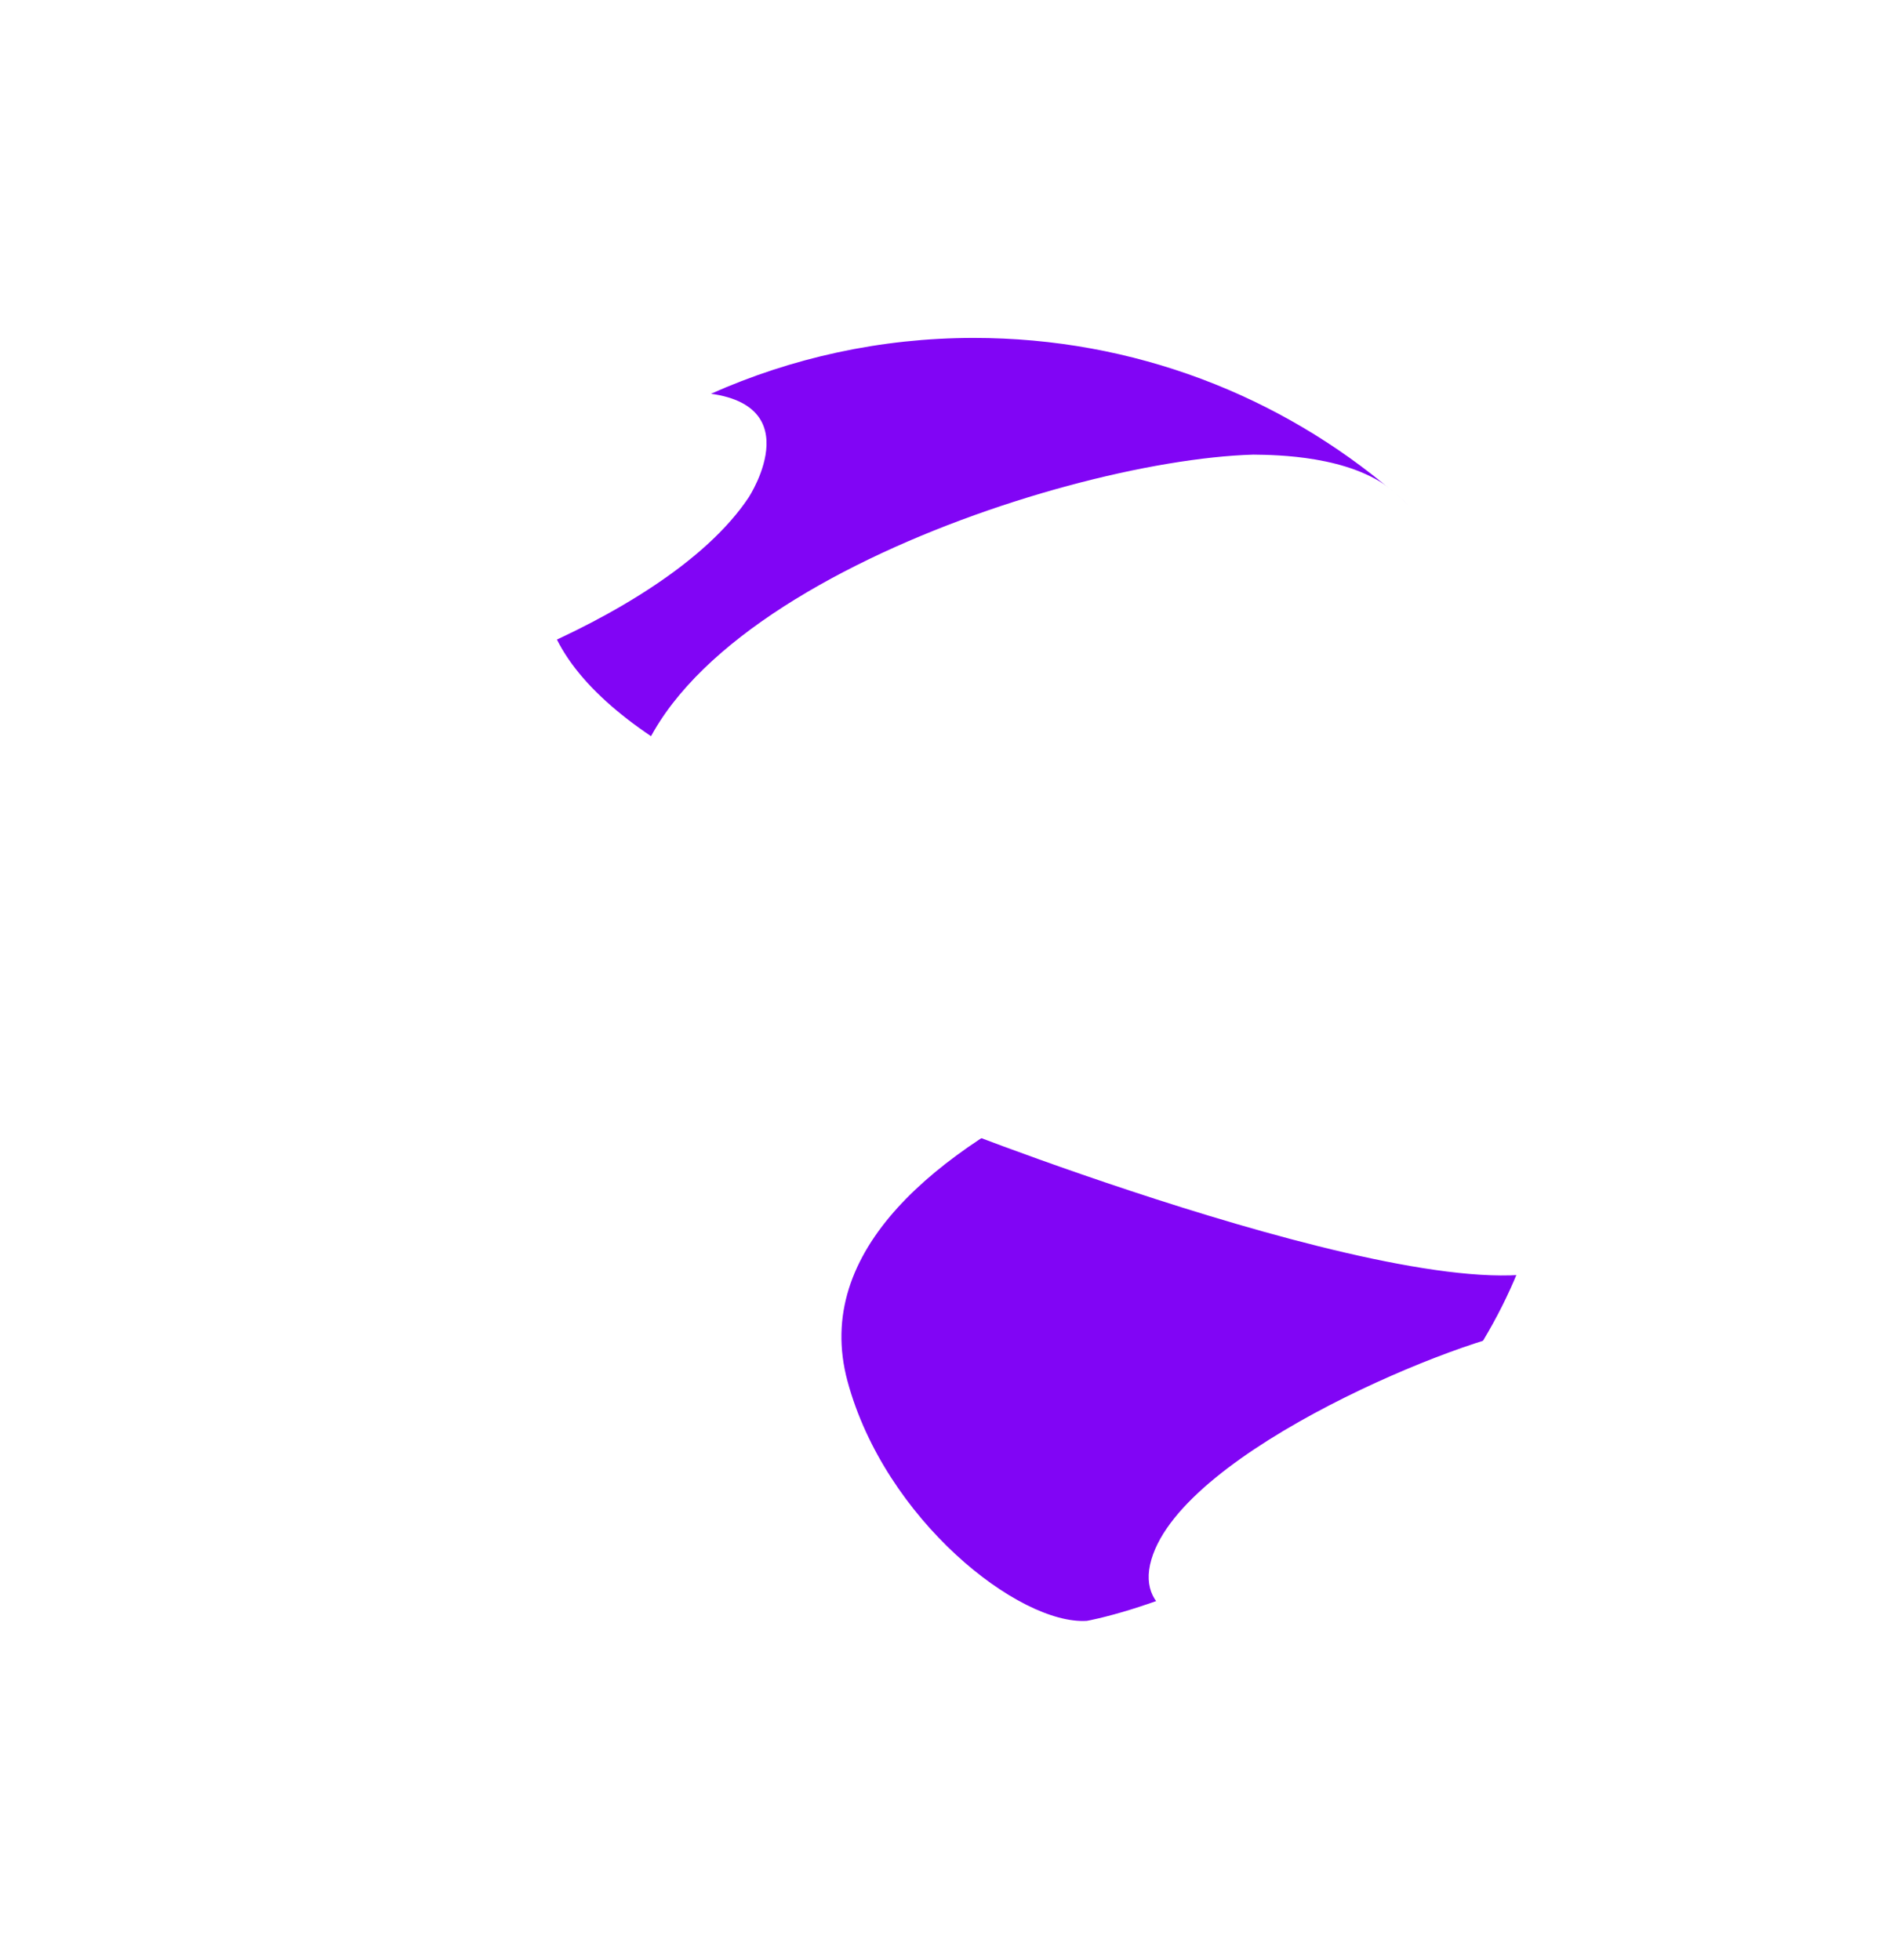 <?xml version="1.0" encoding="utf-8"?>
<!-- Generator: Adobe Illustrator 26.2.1, SVG Export Plug-In . SVG Version: 6.00 Build 0)  -->
<svg version="1.1" id="Layer_1" xmlns="http://www.w3.org/2000/svg" xmlns:xlink="http://www.w3.org/1999/xlink" x="0px" y="0px"
	 viewBox="0 0 727.2 755.58" style="enable-background:new 0 0 727.2 755.58;" xml:space="preserve">
<style type="text/css">
	.st0{filter:url(#Adobe_OpacityMaskFilter);}
	.st1{fill:url(#SVGID_00000177449607924505553150000001849735240789656999_);}
	.st2{fill:#FFFFFF;}
	.st3{fill-rule:evenodd;clip-rule:evenodd;fill:#FFFFFF;}
	.st4{fill:#8105F5;}
	.st5{filter:url(#Adobe_OpacityMaskFilter_00000146500927063977460920000016215332553335831690_);}
	.st6{fill:url(#SVGID_00000018198862022441928910000008832662155446775960_);}
	.st7{mask:url(#SVGID_00000128464373753524537130000010303011656501884331_);}
	.st8{opacity:0.9;}
	.st9{fill:url(#SVGID_00000055672514344908361430000013839969319455338648_);}
	.st10{opacity:0.9;fill:url(#SVGID_00000122710533066068380640000011137652612755864738_);}
	.st11{fill:url(#SVGID_00000024003951495204139110000009041957843477412776_);}
	.st12{fill:url(#SVGID_00000014599161711729306210000013752440573940441525_);}
	.st13{fill:url(#SVGID_00000174578234803384448040000014945710491991071659_);}
	.st14{fill:url(#SVGID_00000145738875236294066980000004045734064804493738_);}
	.st15{fill:url(#SVGID_00000032634857719631259770000004291075165738719410_);}
	.st16{fill:#F9D150;}
	.st17{fill:url(#SVGID_00000114075570211002826940000016215851531722128769_);}
	.st18{fill:url(#SVGID_00000008147660723814259580000010508447815171597986_);}
	.st19{fill:url(#SVGID_00000088852012724897997400000018393321424090956976_);}
	.st20{fill:url(#SVGID_00000163036050309549522410000002123853251893614987_);}
	.st21{fill:url(#SVGID_00000018939942696971045750000010660073863954950821_);}
	.st22{fill:url(#SVGID_00000132082573885198823770000003417362630520413863_);}
	.st23{fill:url(#SVGID_00000078747143017049388070000002935884381453863051_);}
	.st24{fill:url(#SVGID_00000048463647217200780570000016967005086745132725_);}
	.st25{fill:url(#SVGID_00000110460032536488595540000014927321567700406161_);}
	.st26{fill:url(#SVGID_00000025430506912805914360000015866888958209291659_);}
	.st27{fill:url(#SVGID_00000120522682314629902380000016015204501903949475_);}
	.st28{fill:url(#SVGID_00000150812979065235693550000018275773113109614766_);}
	.st29{fill:url(#SVGID_00000055664895734689626110000000981318903909790855_);}
	.st30{fill:url(#SVGID_00000117677130311207128840000000650710681003494298_);}
	.st31{fill:url(#SVGID_00000122710550834988194630000010656743835442455702_);}
	.st32{fill:url(#SVGID_00000167393230647635431370000015507101691038717860_);}
	.st33{fill:url(#SVGID_00000137112536705905984630000000495575571305914261_);}
	.st34{fill:url(#SVGID_00000096754828909609446800000002972575913592069016_);}
	.st35{fill:url(#SVGID_00000181064334306769927340000004764952055062186914_);}
	.st36{fill:url(#SVGID_00000018234387563474311380000016467515841486576281_);}
	.st37{fill:url(#SVGID_00000140001201173820719920000016700627265314442380_);}
	.st38{fill:url(#SVGID_00000111887708723015648360000013545231908376313753_);}
	.st39{fill:url(#SVGID_00000168080883330485022570000000153278677786187708_);}
	.st40{fill:url(#SVGID_00000057863001848642920230000007707860800592623781_);}
	.st41{fill:url(#SVGID_00000068674706371973820530000000530375029268112056_);}
	.st42{fill:url(#SVGID_00000108991517307286133130000003835029134007800201_);}
	.st43{fill:url(#SVGID_00000085929178074047933760000010281223446477073045_);}
	.st44{fill:url(#SVGID_00000087402760123020964930000011919251462405327255_);}
	.st45{fill:url(#SVGID_00000052804517606338442090000010094274647047280284_);}
	.st46{fill:url(#SVGID_00000116945883554511246970000014644132954656904833_);}
	.st47{fill:url(#SVGID_00000173861194398952755010000009860295775066101153_);}
	.st48{opacity:0.85;fill:url(#SVGID_00000169551508795410248810000010840135125207831982_);}
	.st49{opacity:0.85;fill:url(#SVGID_00000086684616634258360930000003423292301769272469_);}
	.st50{fill:url(#SVGID_00000178919269666388389560000005461710512676213918_);}
	.st51{fill:url(#SVGID_00000016764169724713801090000014103909774441573029_);}
	.st52{fill:url(#SVGID_00000039093237141008735330000018058405469516237495_);}
	.st53{fill:url(#SVGID_00000059283970916084842340000016148395994245690757_);}
	.st54{opacity:0.95;}
	.st55{fill:url(#SVGID_00000063617512067989235290000007332757574704457624_);}
	.st56{opacity:0.95;fill:url(#SVGID_00000057848164416880120270000000926673485332329345_);}
	.st57{opacity:0.95;fill:url(#SVGID_00000063600531062801879010000008546713794488835506_);}
	.st58{fill:url(#SVGID_00000163064649812112260710000002381601300530059142_);}
	.st59{fill:url(#SVGID_00000004530084832334705160000000612206193373283743_);}
	.st60{opacity:0.9;fill:url(#SVGID_00000137122301011585346370000009129239877524375187_);}
	.st61{opacity:0.9;fill:url(#SVGID_00000144307267723713143120000010134803368073247626_);}
	.st62{fill:url(#SVGID_00000157278595169592132230000008692470053938681492_);}
	.st63{opacity:0.8;fill:url(#SVGID_00000101095496281582718600000004214583210229337485_);}
	.st64{opacity:0.5;fill:url(#SVGID_00000132048974917654607190000006570956318618050976_);}
	.st65{opacity:0.7;fill:url(#SVGID_00000107566713820073811440000011160612785410536107_);}
	.st66{opacity:0.3;fill:url(#SVGID_00000058589742710016813360000015994675240943392160_);}
	.st67{fill:url(#SVGID_00000066491671892731935060000005149076218075634086_);}
	.st68{fill:url(#SVGID_00000078760830854455439390000012328173359195840149_);}
	.st69{fill:url(#SVGID_00000104683591537375665040000004111368875496998797_);}
	.st70{fill:url(#SVGID_00000026868353657097722990000014254605130361523101_);}
	.st71{fill:url(#SVGID_00000094588710765335296420000010221833818029485706_);}
	.st72{fill:url(#SVGID_00000150060649461122944180000016946722120373834911_);}
	.st73{fill:url(#SVGID_00000106864029966476328740000012549202650867785349_);}
	.st74{fill:url(#SVGID_00000176041292700506824520000007664152151468987790_);}
	.st75{fill:url(#SVGID_00000165954776208478357970000015796548909993678468_);}
	.st76{fill:url(#SVGID_00000129887662699752477430000010853770385033917116_);}
	.st77{fill:url(#SVGID_00000165928299822884418230000015247825563087413686_);}
	.st78{fill:url(#SVGID_00000170990495817652044790000008683571539807119027_);}
	.st79{fill:url(#SVGID_00000175318350592855449100000015959114817594263487_);}
	.st80{fill:url(#SVGID_00000052083494081693490560000000471122951555993516_);}
	.st81{fill:url(#SVGID_00000161592834674795147040000001840458948299508138_);}
	.st82{fill:url(#SVGID_00000138565003350992139260000013265969169782606983_);}
	.st83{fill:url(#SVGID_00000054226501795000059440000007374307406268231304_);}
	.st84{fill:url(#SVGID_00000032649682556521261190000002440390588266233235_);}
	.st85{fill:url(#SVGID_00000016774825856767944530000012318783897693726101_);}
	.st86{fill:url(#SVGID_00000153675248893748818490000006479195064336555683_);}
	.st87{fill:url(#SVGID_00000172417429085807422590000012981245734202706096_);}
	.st88{fill:url(#SVGID_00000000194583959866999080000018433508668222629821_);}
	.st89{fill:url(#SVGID_00000047024899644727712160000010497633322728826513_);}
	.st90{fill:url(#SVGID_00000145741633370359886030000006911314726412848051_);}
	.st91{fill:url(#SVGID_00000049937868996935601320000003288681929473399955_);}
	.st92{fill:url(#SVGID_00000087411013546234574220000005951185913133863303_);}
	.st93{fill:url(#SVGID_00000083798179626740323790000001301013725912365500_);}
	.st94{fill:url(#SVGID_00000055693203888804036060000012879342960211995539_);}
	.st95{fill:url(#SVGID_00000015350686791960275030000013974505609816321202_);}
	.st96{fill:url(#SVGID_00000085931217328980542010000010932250875044805518_);}
	.st97{fill:url(#SVGID_00000034053027304357396720000011791137539800883363_);}
	.st98{fill:url(#SVGID_00000001636802554251091220000001508770277671981232_);}
	.st99{fill:url(#SVGID_00000008147730626338976280000017998417039329708416_);}
	.st100{fill:url(#SVGID_00000159471353501983947150000017014405527686180510_);}
	.st101{opacity:0;}
	.st102{opacity:0.014;}
	.st103{opacity:0.029;}
	.st104{opacity:0.043;}
	.st105{opacity:0.057;}
	.st106{opacity:0.071;}
	.st107{opacity:0.086;}
	.st108{opacity:0.1;}
	.st109{opacity:0.114;}
	.st110{opacity:0.129;}
	.st111{opacity:0.143;}
	.st112{opacity:0.157;}
	.st113{opacity:0.171;}
	.st114{opacity:0.186;}
	.st115{opacity:0.2;}
	.st116{opacity:0.214;}
	.st117{opacity:0.229;}
	.st118{opacity:0.243;}
	.st119{opacity:0.257;}
	.st120{opacity:0.271;}
	.st121{opacity:0.286;}
	.st122{opacity:0.3;}
	.st123{fill:url(#SVGID_00000013190923022958748020000015689056837669527696_);}
	.st124{fill:url(#SVGID_00000125573911781913516210000000295002440578120099_);}
	.st125{opacity:0.5;fill:url(#SVGID_00000085212936919745215690000006044185674627874218_);}
	.st126{fill:url(#SVGID_00000103231586920226887070000015200687352727083907_);}
	.st127{opacity:0.5;fill:url(#SVGID_00000074408270495706896960000013987978731722650756_);}
	.st128{fill:url(#SVGID_00000084496168144373257860000001824166721423512209_);}
	.st129{opacity:0.5;fill:url(#SVGID_00000114067132149000492130000001467834338106540472_);}
	.st130{fill:url(#SVGID_00000101098807144150630420000017044611483529393078_);}
	.st131{fill:url(#SVGID_00000078746129958620428940000014619484597704390572_);}
	.st132{fill:url(#SVGID_00000132046545891790658200000000292656620983244436_);}
	.st133{fill:url(#SVGID_00000062177223388419205100000004524229650307337372_);}
	.st134{fill:url(#SVGID_00000029737744945146388540000017927603606272537021_);}
	.st135{fill:url(#SVGID_00000119805297106640664830000013941582325645100685_);}
	.st136{fill:url(#SVGID_00000003102287497470274050000000515357119336895396_);}
	.st137{fill:url(#SVGID_00000051373777362798136080000007315411532915655065_);}
	.st138{fill:url(#SVGID_00000008861043830427616450000005484757176147928214_);}
	.st139{fill:url(#SVGID_00000088824119815360276920000000850538619470790840_);}
	.st140{fill:url(#SVGID_00000108305706137521621290000016504189672961278121_);}
	.st141{fill:url(#SVGID_00000000194694048571810880000001184099418768772245_);}
	.st142{fill:url(#SVGID_00000158027456387004358830000009270131221675904689_);}
	.st143{fill:url(#SVGID_00000005257145630929768470000012570107568527134113_);}
	.st144{fill:url(#SVGID_00000111187743366155547370000001621485304088478882_);}
	.st145{fill:url(#SVGID_00000108301355594006973860000004206187232868234940_);}
	.st146{fill:url(#SVGID_00000170995114209889344220000008830423733789835649_);}
	.st147{fill:url(#SVGID_00000171712132748631007440000001554283036028949634_);}
	.st148{fill:url(#SVGID_00000065776408998342993750000000912302375907271329_);}
	.st149{fill:url(#SVGID_00000099640767909275553100000006199751992615143824_);}
	.st150{fill:url(#SVGID_00000002349316200340127100000008136285118840061347_);}
	.st151{fill:url(#SVGID_00000079473236033510015670000004698078140864436352_);}
	.st152{fill:url(#SVGID_00000166653294945708815030000009140399221895430020_);}
	.st153{clip-path:url(#SVGID_00000134209241084474470740000012895103762451281548_);}
	.st154{fill:url(#SVGID_00000030467353687900751260000008662486813379877543_);}
	.st155{fill:url(#SVGID_00000056428285170471423370000005771141408495487370_);}
	.st156{fill:url(#SVGID_00000042017749840292499250000018381574948236984193_);}
	.st157{fill:url(#SVGID_00000028310873310897230720000015537220810215669915_);}
	.st158{fill:url(#SVGID_00000134249327910211054230000014634450064776426627_);}
	.st159{fill:url(#SVGID_00000089575421743327365750000013159686043014475709_);}
	.st160{fill:url(#SVGID_00000105407349964722505720000007036216089578250403_);}
	.st161{fill:url(#SVGID_00000094615310675108552950000007680665265156236704_);}
	.st162{fill:url(#SVGID_00000054969125851034817290000011522056359155835546_);}
	.st163{fill:url(#SVGID_00000042009914862442441120000011680281838236059058_);}
	.st164{fill:url(#SVGID_00000021088336267107141920000005948317471841942418_);}
	.st165{fill:url(#SVGID_00000021803663848909477480000017334833329669046923_);}
	.st166{fill:url(#SVGID_00000178901607653693114200000005414092194916344483_);}
	.st167{fill:url(#SVGID_00000096047669408615426970000016160237976872149126_);}
	.st168{fill:url(#SVGID_00000018940582461324994130000005525405975967054778_);}
	.st169{fill:url(#SVGID_00000176005504053148018470000008982198877440190360_);}
	.st170{fill:url(#SVGID_00000164496963394110049060000001472774707531908785_);}
	.st171{fill:url(#SVGID_00000172417485563971169940000008867469217904319891_);}
	.st172{fill:url(#SVGID_00000063595625113969821600000002291607805216734613_);}
	.st173{fill:url(#SVGID_00000044886201853298703370000000589840031892663472_);}
	.st174{fill:url(#SVGID_00000150062502996814681410000017481524119909071288_);}
	.st175{fill:url(#SVGID_00000116955981721496032670000005790146981242670744_);}
	.st176{fill:url(#SVGID_00000144338177761072310310000014271682093355730356_);}
	.st177{fill:url(#SVGID_00000084505541678893562880000002080793071538377630_);}
	.st178{fill:url(#SVGID_00000130608605103011170070000015080692035086756784_);}
	.st179{fill:url(#SVGID_00000029725860039554976870000014661615898281577868_);}
	.st180{fill:url(#SVGID_00000145738180097223113020000004784685196881702833_);}
	.st181{fill:url(#SVGID_00000142858978541258894800000003990100846264656043_);}
	.st182{fill:url(#SVGID_00000034811600763425723460000000881438684361258392_);}
	.st183{fill:url(#SVGID_00000093872351820585026050000000134019850269201576_);}
	.st184{fill:url(#SVGID_00000026850995914668223760000016376896940620891836_);}
	.st185{fill:url(#SVGID_00000011013587378138466980000013166545102150424758_);}
	.st186{fill:url(#SVGID_00000098192812596943818880000011263163370653926276_);}
	.st187{fill:url(#SVGID_00000038375624479946700780000003560905036949428400_);}
	.st188{fill:url(#SVGID_00000039098868523400051820000000105259763580426377_);}
	.st189{fill:url(#SVGID_00000163793769863805932470000005012607127718332851_);}
	.st190{fill:url(#SVGID_00000141423627274814680040000000975482918691281545_);}
	.st191{fill:url(#SVGID_00000003788925734745209920000003479046541754000017_);}
	.st192{fill:url(#SVGID_00000044173110858029241930000007619095659365898686_);}
	.st193{fill:url(#SVGID_00000034794558771916777430000016156240431097673396_);}
	.st194{fill:url(#SVGID_00000073681591955062505400000011019526603364329896_);}
	.st195{fill:url(#SVGID_00000021105632042387915160000005371581874998861974_);}
	.st196{fill:url(#SVGID_00000129191018411047622350000002745293860927329464_);}
	.st197{fill:url(#SVGID_00000165202454157757185080000012276993176076950925_);}
	.st198{fill:url(#SVGID_00000126286057332460300590000014056938456949289649_);}
	.st199{fill:url(#SVGID_00000071535134082400133090000009347589624192916113_);}
	.st200{fill:url(#SVGID_00000110471700931127801020000015830123662976232069_);}
	.st201{fill:url(#SVGID_00000070810617516216902230000006840614145114708364_);}
	.st202{fill:url(#SVGID_00000137117068811087425120000012137212750403113349_);}
	.st203{fill:url(#SVGID_00000130631889511809378350000014368513626624525999_);}
	.st204{fill:url(#SVGID_00000067926772177751469170000003540849662121546413_);}
	.st205{fill:url(#SVGID_00000039839372519886565750000016726281978296366978_);}
	.st206{fill:url(#SVGID_00000009563525592418552670000016422634683607975563_);}
	.st207{fill:url(#SVGID_00000121986971694205291550000016885189860796703404_);}
	.st208{fill:url(#SVGID_00000042729862765526128320000006267956157880281992_);}
	.st209{fill:url(#SVGID_00000045593177222254758540000001937681955730504882_);}
	.st210{fill:url(#SVGID_00000141450716257006833040000009337096408148711043_);}
	.st211{fill:url(#SVGID_00000075160083101215002000000008994739010306459283_);}
	.st212{fill:url(#SVGID_00000165233867356141321590000003131980468843399575_);}
	.st213{fill:url(#SVGID_00000010311546932986491800000015218564208709197989_);}
	.st214{fill:url(#SVGID_00000116218743180304556360000015192256326337010329_);}
	.st215{fill:url(#SVGID_00000057826469338583737600000007852216274790017450_);}
	.st216{fill:url(#SVGID_00000176731128232997639720000003819967180024333727_);}
	.st217{fill:url(#SVGID_00000158012597133986441690000009998217905856345218_);}
	.st218{fill:url(#SVGID_00000075877112010386828600000006342207485565258119_);}
	.st219{fill:url(#SVGID_00000096765871979670153650000000044621506038892209_);}
	.st220{fill:url(#SVGID_00000044156290656447557390000007162037101383595966_);}
	.st221{fill:url(#SVGID_00000101102860734321519980000008779402969037909428_);}
	.st222{fill:url(#SVGID_00000147910070209726340710000013517825865062725311_);}
	.st223{fill:url(#SVGID_00000088817360072208628660000014353387840602710955_);}
	.st224{fill:url(#SVGID_00000089535475034650206640000001768388627533412000_);}
	.st225{fill:url(#SVGID_00000016053820223389428530000018224421658381790138_);}
	.st226{fill:url(#SVGID_00000137114045565315813900000012196217174319278469_);}
	.st227{fill:url(#SVGID_00000058555064314628464700000001475216095206224274_);}
	.st228{fill:url(#SVGID_00000064319339574623659360000001569634581499103659_);}
	.st229{fill:url(#SVGID_00000057122691024520697580000009964714053982583437_);}
	.st230{fill:url(#SVGID_00000075849555607102270000000009946965262086967429_);}
	.st231{fill:url(#SVGID_00000029745645610559435850000015582885089467636642_);}
	.st232{fill:url(#SVGID_00000152965994956181724080000005015349121613102752_);}
	.st233{fill:url(#SVGID_00000154412838252598418690000006654089969629340080_);}
	.st234{fill:url(#SVGID_00000081642203529480340500000010358602374885106577_);}
	.st235{fill:url(#SVGID_00000050623759257746888480000001229420117643250081_);}
	.st236{fill:url(#SVGID_00000055709064105478936520000017990533517867250321_);}
	.st237{fill:url(#SVGID_00000153683176086323823150000002772343514835525055_);}
	.st238{fill:url(#SVGID_00000092454781784923410030000013572482376312021681_);}
	.st239{fill:url(#SVGID_00000162342265065242322520000009881401422206912428_);}
	.st240{fill:url(#SVGID_00000100370877723012457720000016517280527011727233_);}
	.st241{fill:url(#SVGID_00000051382690933565081560000013368144103975760300_);}
	.st242{fill:url(#SVGID_00000119816350226653543570000004578155744938050952_);}
	.st243{fill:url(#SVGID_00000039845587977241118530000018400402124473583786_);}
	.st244{fill:url(#SVGID_00000016772344391113137360000004883177633369181369_);}
	.st245{fill:url(#SVGID_00000030486987005655820660000006451025616342379393_);}
	.st246{fill:url(#SVGID_00000097488957761947992020000002012912178889462171_);}
	.st247{fill:url(#SVGID_00000078741704026869255920000002938000720769808056_);}
	.st248{fill:url(#SVGID_00000050620600394302990280000010562126709627458208_);}
	.st249{fill:url(#SVGID_00000182518048070841986550000002943458860854278054_);}
	.st250{fill:url(#SVGID_00000065765566398811375700000003304016307720990353_);}
	.st251{fill:url(#SVGID_00000134959407768232259310000016602026046010899384_);}
	.st252{fill:url(#SVGID_00000034059032344410731110000002089379792466412961_);}
	.st253{fill:url(#SVGID_00000121277099664016229110000009891832809244374453_);}
	.st254{fill:url(#SVGID_00000119813396226695244360000014722816898563082651_);}
	.st255{fill:url(#SVGID_00000034060123073861182180000014101339981713059226_);}
	.st256{fill:url(#SVGID_00000021100569183011734110000002050990117757626541_);}
	.st257{fill:url(#SVGID_00000164499100560352699740000017837241906339070356_);}
	.st258{fill:url(#SVGID_00000020391026650041724770000005450517757378214585_);}
	.st259{fill:url(#SVGID_00000064355356189650986540000010416779702132183722_);}
	.st260{fill:url(#SVGID_00000096770271365866743610000002683046844985191085_);}
	.st261{fill:url(#SVGID_00000005235015029652593590000015261316128400392877_);}
	.st262{fill:url(#SVGID_00000168835921303180048960000008927842184235256230_);}
	.st263{fill:url(#SVGID_00000061442924065172980790000007917325488594464430_);}
	.st264{fill:url(#SVGID_00000106866382199230748370000010191465424208754307_);}
	.st265{fill:url(#SVGID_00000111159224239930275950000013844405307505226151_);}
	.st266{fill:url(#SVGID_00000100370113689221296320000008519924775869633468_);}
	.st267{fill:url(#SVGID_00000161594164405313998010000006420632101466785469_);}
	.st268{fill:url(#SVGID_00000072249122216720718270000008688302922292108714_);}
	.st269{fill:url(#SVGID_00000054232589979014214740000004470741015106538655_);}
	.st270{fill:url(#SVGID_00000054974943014391909580000002921324055725083808_);}
	.st271{fill:url(#SVGID_00000150095900458730748550000010709337402324379015_);}
	.st272{fill:url(#SVGID_00000028315755472409192960000010745257858874604981_);}
	.st273{fill:url(#SVGID_00000173856790547171265820000015482763599085294256_);}
	.st274{fill:url(#SVGID_00000181780945023275361630000000075092410346171582_);}
	.st275{fill:url(#SVGID_00000016766719131600932570000001056127496490974612_);}
	.st276{filter:url(#Adobe_OpacityMaskFilter_00000008863210945175261290000015197322502733976193_);}
	.st277{fill:url(#SVGID_00000076599973476006743850000017431000848911448501_);}
	.st278{mask:url(#SVGID_00000072239050861348552200000015556678482020634784_);}
	.st279{fill:url(#SVGID_00000124856973350188498490000008437885988994680962_);}
	.st280{fill:url(#SVGID_00000021818910750435409520000002761767929434064055_);}
	.st281{fill:url(#SVGID_00000042009069147650576180000009726865596682158485_);}
	.st282{fill:url(#SVGID_00000111896121379329292110000008180334564069228463_);}
	.st283{filter:url(#Adobe_OpacityMaskFilter_00000013168465997624913910000002641718156236284059_);}
	.st284{fill:url(#SVGID_00000150089074927084899500000007871897823293148062_);}
	.st285{mask:url(#SVGID_00000149366990252041017300000006477647220399803042_);}
	.st286{fill:url(#SVGID_00000056417926655779106080000009021502054604411023_);}
	.st287{fill:url(#SVGID_00000165919586346613471630000004492867524439720323_);}
	.st288{fill:url(#SVGID_00000179619956839176074440000008014446329107731631_);}
	.st289{fill:url(#SVGID_00000013882961478059924030000008686880843413270166_);}
	.st290{filter:url(#Adobe_OpacityMaskFilter_00000169518563787387521680000004809027493356469120_);}
	.st291{fill:url(#SVGID_00000161606384904616912070000004839249726717448359_);}
	.st292{mask:url(#SVGID_00000117635690432924276120000016484376123449473700_);}
	.st293{fill:url(#SVGID_00000106106074387978308390000008388608177233548711_);}
	.st294{fill:url(#SVGID_00000044135498104922346970000005929516701283536547_);}
	.st295{fill:url(#SVGID_00000103976831053159893250000008643098911937140620_);}
	.st296{fill:url(#SVGID_00000001650073240375355000000011671335191477253764_);}
	.st297{filter:url(#Adobe_OpacityMaskFilter_00000036964585474558253370000011637259153338426759_);}
	.st298{fill:url(#SVGID_00000050644624890655246580000015153993298636625571_);}
	.st299{mask:url(#SVGID_00000046338517440474073130000002088578708854267047_);}
	.st300{fill:url(#SVGID_00000044148279460716576760000012196834192982872733_);}
	.st301{fill:url(#SVGID_00000094608271073255625950000003641457995439546017_);}
	.st302{fill:url(#SVGID_00000078028366812059181240000005704881293197205417_);}
	.st303{fill:url(#SVGID_00000023265524874561012890000010917902309360669862_);}
	.st304{fill:url(#SVGID_00000147204659356075801560000012793495062130474112_);}
	.st305{filter:url(#Adobe_OpacityMaskFilter_00000009570411564492124170000011839572183928451979_);}
	.st306{fill:url(#SVGID_00000125600043418458973860000003329861191403828657_);}
	.st307{mask:url(#SVGID_00000015324734621275739830000016770373166527035520_);}
	.st308{fill:url(#SVGID_00000000930668843137159980000004486839484777647788_);}
	.st309{fill:url(#SVGID_00000053533945742810935530000011943742704351722118_);}
	.st310{fill:url(#SVGID_00000099635009197506891510000006477078372306757770_);}
	.st311{fill:url(#SVGID_00000072991841065162149330000013694811177893590957_);}
	.st312{opacity:0.15;}
	.st313{fill:url(#SVGID_00000070088320166579426420000005434416601632367491_);}
	.st314{fill:url(#SVGID_00000088822916445435456040000016904527973305278621_);}
	.st315{fill:url(#SVGID_00000003813460088289150610000009086536532064900234_);}
	.st316{fill:url(#SVGID_00000047054988415398591120000007126805923003696788_);}
	.st317{fill:url(#SVGID_00000018936606523995276100000013715413431504208024_);}
	.st318{fill:url(#SVGID_00000147183751825477843060000012833813858092300479_);}
	.st319{fill:url(#SVGID_00000070812501130421577000000002731642488452528812_);}
	.st320{fill:url(#SVGID_00000108285085568417896440000014606207560228466064_);}
	.st321{fill:url(#SVGID_00000041975166665625861180000012007795832523312042_);}
	.st322{fill:url(#SVGID_00000007395693354645850730000016893814087891523725_);}
	.st323{fill:url(#SVGID_00000022544413986638555800000014866898125878897550_);}
	.st324{fill:url(#SVGID_00000181785154648096969460000012340093325997285533_);}
	.st325{fill:url(#SVGID_00000092438818454113585460000016918559737122730680_);}
	.st326{fill:url(#SVGID_00000131350115368441472680000008745550754558666903_);}
	.st327{fill:url(#SVGID_00000119111440989576559290000010532249339319352463_);}
	.st328{fill:url(#SVGID_00000089532390317954780350000008844019969501733525_);}
	.st329{fill:url(#SVGID_00000049921150886231893040000010348928657964582316_);}
	.st330{fill:url(#SVGID_00000175313498329198142750000003862865230875842710_);}
	.st331{fill:url(#SVGID_00000122700137656807865150000010477648078171850677_);}
	.st332{fill:url(#SVGID_00000106839333138964215530000018246943229121848739_);}
	.st333{fill:url(#SVGID_00000080201674277662520360000012289758870683411128_);}
	.st334{fill:url(#SVGID_00000018929339309901132150000004369624394567128231_);}
	.st335{fill:url(#SVGID_00000097458902636040320480000011383458622616040589_);}
	.st336{fill:url(#SVGID_00000023271560259332680700000010925683618198979000_);}
	.st337{fill:url(#SVGID_00000000217632055425918150000002893474542656239529_);}
	.st338{fill:url(#SVGID_00000052817909516999595760000001021437051131065278_);}
	.st339{fill:url(#SVGID_00000037679607578643491510000015742004361575807660_);}
	.st340{fill:url(#SVGID_00000054245020754881843560000003734672831951877538_);}
	.st341{fill:url(#SVGID_00000079478531242286760030000004890294387270761094_);}
	.st342{fill:url(#SVGID_00000132805830091313496520000006536093907892953744_);}
	.st343{fill:url(#SVGID_00000051368510207601063400000016422755601885378709_);}
	.st344{fill:url(#SVGID_00000057848378484412023320000013337962470282799493_);}
	.st345{fill:url(#SVGID_00000136382505311456114910000007957110640781592503_);}
	.st346{fill:url(#SVGID_00000005251420937751267550000012135036032901995150_);}
	.st347{fill:url(#SVGID_00000152962808904623241520000006167220845892530081_);}
	.st348{fill:url(#SVGID_00000036216694299133483500000005743982558620569010_);}
	.st349{fill:url(#SVGID_00000136408862827020078350000010922871866121593764_);}
	.st350{fill:url(#SVGID_00000112602744263892858290000016392145699882867606_);}
	.st351{fill:url(#SVGID_00000067929886894551539910000016779181220608303769_);}
	.st352{fill:url(#SVGID_00000044895560607692279030000002526671985009939845_);}
	.st353{fill:url(#SVGID_00000140003458338447050970000014931511669462195858_);}
	.st354{fill:url(#SVGID_00000176040082228250799180000010451415079897171628_);}
	.st355{fill:url(#SVGID_00000090288212126281447170000015156722866700260263_);}
	.st356{fill:url(#SVGID_00000160169538806014357150000008029870885070139815_);}
	.st357{fill:url(#SVGID_00000119820716405384230510000014733442507065610427_);}
	.st358{fill:url(#SVGID_00000136409876406603376450000005898788407160920994_);}
	.st359{fill:url(#SVGID_00000044895819772197496280000002543038240452387997_);}
	.st360{fill:url(#SVGID_00000177479303545088552970000001361576110535198382_);}
	.st361{fill:url(#SVGID_00000003787812734391092520000004790094965760987543_);}
	.st362{fill:url(#SVGID_00000010291252345020009960000001424875348032620940_);}
	.st363{fill:url(#SVGID_00000103963021282216852720000009777927959817229735_);}
	.st364{fill:url(#SVGID_00000094593249096857273590000015696269347392250034_);}
	.st365{fill:url(#SVGID_00000027588444136525774550000013967650350166720416_);}
	.st366{fill:url(#SVGID_00000079463197811196687320000009358627567395483794_);}
	.st367{fill:url(#SVGID_00000158006548770840509760000016590945631981676726_);}
	.st368{fill:url(#SVGID_00000039850272026503724720000009329154645797266602_);}
	.st369{fill:url(#SVGID_00000109723200872499761420000002944281469139931834_);}
	.st370{fill:url(#SVGID_00000036954586074756418040000006710136492647640448_);}
	.st371{fill:url(#SVGID_00000113313287055177236100000009180157708643326863_);}
	.st372{fill:url(#SVGID_00000172400828536620246760000009946417271370171787_);}
	.st373{fill:url(#SVGID_00000034074621127417440720000006479980170228378509_);}
	.st374{fill:url(#SVGID_00000017518199725158468300000004539968125849021362_);}
	.st375{fill:url(#SVGID_00000046315482992075712170000010207066449448568475_);}
	.st376{fill:url(#SVGID_00000078032150983020193770000007360841264059030406_);}
	.st377{fill:url(#SVGID_00000009578446979006897380000014479111238075689390_);}
	.st378{fill:url(#SVGID_00000173155470346806195890000016988656221025741462_);}
	.st379{fill:url(#SVGID_00000169538446212239707860000018283051869525741490_);}
	.st380{fill:url(#SVGID_00000023976191788647732080000013237959953428308910_);}
	.st381{fill:url(#SVGID_00000127021571864459767490000001476312397108696201_);}
	.st382{fill:url(#SVGID_00000042697432372112001790000011736958535242954659_);}
	.st383{fill:url(#SVGID_00000089565390995902448940000006196305352528981916_);}
	.st384{fill:url(#SVGID_00000026148586316493889610000001036524391657897886_);}
	.st385{fill:url(#SVGID_00000057833782467680093630000000658932933162175166_);}
	.st386{fill:url(#SVGID_00000023993585305912604650000017996777622639351682_);}
	.st387{fill:url(#SVGID_00000078729594236731138590000003838248427710251676_);}
	.st388{fill:url(#SVGID_00000168836941283031433730000008922844321315514503_);}
	.st389{fill:url(#SVGID_00000045607702531817304450000011654823258829831351_);}
	.st390{fill:url(#SVGID_00000042724704083331150710000011675825635464724921_);}
	.st391{fill:url(#SVGID_00000002345053933692322210000012587989517796605840_);}
	.st392{fill:url(#SVGID_00000026860116444850504420000008443576860826190987_);}
	.st393{fill:url(#SVGID_00000041275951199070309840000015475928166567310976_);}
	.st394{fill:url(#SVGID_00000132049963189353514090000004358959463302731403_);}
	.st395{fill:url(#SVGID_00000063596464141175442400000007426611782014886797_);}
	.st396{fill:url(#SVGID_00000115485875647071397750000004954534130584257408_);}
	.st397{fill:url(#SVGID_00000115484423469910724530000017806035610748278435_);}
	.st398{fill:url(#SVGID_00000150823096068267200630000002630181756155865216_);}
	.st399{fill:url(#SVGID_00000072244047417449811520000009976334219969320882_);}
	.st400{fill:url(#SVGID_00000049909281690363131200000007307480409648616381_);}
	.st401{fill:url(#SVGID_00000108303411888845740420000005401026879688854146_);}
	.st402{fill:url(#SVGID_00000013169432203217242950000006232900367017736374_);}
	.st403{fill:url(#SVGID_00000035517214627884256450000010271567893786128010_);}
	.st404{fill:url(#SVGID_00000141435464209181070220000011968956511614671033_);}
	.st405{fill:url(#SVGID_00000070825526631743657070000005905641199346739847_);}
	.st406{fill:url(#SVGID_00000161606772409317062770000018215572320875869322_);}
	.st407{fill:url(#SVGID_00000091705970069009270350000016119640631003820965_);}
	.st408{fill:url(#SVGID_00000013914047025376778440000009367448725506176400_);}
	.st409{fill:url(#SVGID_00000097497161210739315500000012566270957901875630_);}
	.st410{fill:url(#SVGID_00000116937751739712517360000003598918620958968503_);}
	.st411{fill:url(#SVGID_00000168823872713422992470000011636641336588696217_);}
	.st412{fill:url(#SVGID_00000124871749516466540380000016034219284795965833_);}
	.st413{fill:url(#SVGID_00000171711355611119566360000015390614869510286226_);}
	.st414{fill:url(#SVGID_00000179621405500555865960000008482158957574274960_);}
	.st415{fill:url(#SVGID_00000016793496421527322680000009072598566153351823_);}
	.st416{fill:url(#SVGID_00000155840002500442518130000010160127541129290899_);}
	.st417{fill:url(#SVGID_00000067228559720389569870000001181933644897740715_);}
	.st418{fill:url(#SVGID_00000141437292943186203020000001620456884595514270_);}
	.st419{fill:url(#SVGID_00000081614610789930056190000011399722081011229068_);}
	.st420{fill:url(#SVGID_00000092435673947236734300000004906932573388549774_);}
	.st421{fill:url(#SVGID_00000134940621899285088630000017335098005877807783_);}
	.st422{fill:url(#SVGID_00000037684267734441581850000012426887850840134568_);}
	.st423{fill:url(#SVGID_00000049919156963574265790000011360318562223621007_);}
	.st424{fill:url(#SVGID_00000183969007574005888000000014468868055295462051_);}
	.st425{fill:url(#SVGID_00000035492954101014952030000000462130536696606354_);}
	.st426{fill:url(#SVGID_00000055695263755311900040000017105193658208158123_);}
	.st427{fill:url(#SVGID_00000018226547318214238660000000882642959510830747_);}
	.st428{fill:url(#SVGID_00000138535208448259486580000007338916187221156282_);}
	.st429{fill:url(#SVGID_00000036235767927790422220000013598257859957834374_);}
	.st430{fill:url(#SVGID_00000056404220847876380870000005862807554627507349_);}
	.st431{fill:url(#SVGID_00000017475860068375150930000009237191695597291182_);}
	.st432{fill:url(#SVGID_00000054983601821962551810000003881006748872457653_);}
	.st433{fill:url(#SVGID_00000178924126098274660790000004511187092390591898_);}
	.st434{fill:url(#SVGID_00000048471073947258409020000005542021264887642042_);}
	.st435{fill:url(#SVGID_00000100371597586240025040000003949253183381978285_);}
	.st436{fill:url(#SVGID_00000105413897685060498470000009054593121571842486_);}
	.st437{fill:url(#SVGID_00000017502920526669133030000010796520599999820476_);}
	.st438{fill:url(#SVGID_00000083057151943684131670000002132536584022251708_);}
	.st439{fill:url(#SVGID_00000173859546007371036820000000418922439343751570_);}
	.st440{fill:url(#SVGID_00000002343769435014167960000017257494880071334589_);}
	.st441{fill:url(#SVGID_00000001643989490041411540000017399655701788636300_);}
	.st442{fill:url(#SVGID_00000063630837901170732740000006075451684037471381_);}
	.st443{fill:url(#SVGID_00000158729931472135099410000016378978647801036478_);}
	.st444{fill:url(#SVGID_00000049926400364792225190000006529492616657825461_);}
	.st445{fill:url(#SVGID_00000151516785703075791850000002315858086174395288_);}
	.st446{fill:url(#SVGID_00000048474171691239491290000005763849645609475212_);}
	.st447{fill:url(#SVGID_00000116223276545210173190000014667295310213468553_);}
	.st448{fill:url(#SVGID_00000002343731167549474000000011229981672677397893_);}
	.st449{fill:url(#SVGID_00000162345326811708811020000009158030402318429107_);}
	.st450{fill:url(#SVGID_00000103982118437781970410000001014881509266270139_);}
	.st451{fill:url(#SVGID_00000111193751160909294990000009702324943688523935_);}
	.st452{fill:url(#SVGID_00000127042972327866787390000017789576535744708270_);}
	.st453{fill:url(#SVGID_00000177454819903618758330000001946133748930129583_);}
	.st454{fill:url(#SVGID_00000120548026145227393400000006630536280601544368_);}
	.st455{fill:url(#SVGID_00000009548863846145460410000012428361709256221578_);}
	.st456{fill:url(#SVGID_00000032630762282535586240000010647899267755838618_);}
	.st457{fill:url(#SVGID_00000061446195819329380610000000249533160027899052_);}
	.st458{fill:url(#SVGID_00000017477579859020978570000003528788277351447732_);}
	.st459{fill:url(#SVGID_00000124864207504423749210000009101222935593396877_);}
	.st460{fill:url(#SVGID_00000065768363993585721590000001678922751136702382_);}
	.st461{fill:url(#SVGID_00000004543712699838276200000010737183319083197594_);}
	.st462{fill:url(#SVGID_00000122694507292939523070000003454306984819567010_);}
	.st463{fill:url(#SVGID_00000011742340912892926260000004825807473336351625_);}
	.st464{fill:url(#SVGID_00000082354149425154731370000009709648419445314950_);}
	.st465{fill:url(#SVGID_00000175290384783421781290000007878903664757988269_);}
	.st466{fill:url(#SVGID_00000097499814464593636110000012606582571970321331_);}
	.st467{fill:url(#SVGID_00000106865732963186632750000006702065259494969507_);}
	.st468{fill:url(#SVGID_00000143600667928776873930000009586991411939603602_);}
	.st469{fill:url(#SVGID_00000030477958219605386030000007159295998637406128_);}
	.st470{fill:url(#SVGID_00000139282299553958226830000012667020506622004136_);}
	.st471{fill:url(#SVGID_00000046306478601359113090000007374464597969842072_);}
	.st472{fill:url(#SVGID_00000157296614286992539260000008266562983828458424_);}
	.st473{fill:url(#SVGID_00000142171058093140782160000016165984399833127569_);}
	.st474{fill:url(#SVGID_00000037681148022388358360000008586570836439299984_);}
	.st475{fill:url(#SVGID_00000020385239626469470020000008924829668058650292_);}
	.st476{fill:url(#SVGID_00000035522410862751515340000015856925804438579381_);}
	.st477{fill:url(#SVGID_00000129914261830604323040000014062045936043336639_);}
	.st478{fill:url(#SVGID_00000063597401875790845210000007262599004267897484_);}
	.st479{fill:url(#SVGID_00000010286338133802232880000000253029007288006070_);}
	.st480{fill:url(#SVGID_00000131369635585027420060000014334186281327159688_);}
	.st481{fill:url(#SVGID_00000054248355120576024320000017475176226447588481_);}
	.st482{fill:url(#SVGID_00000143618775606842176660000012440391557786079385_);}
	.st483{fill:url(#SVGID_00000123427089048934031580000010331326277131372473_);}
	.st484{fill:url(#SVGID_00000008856519510382927310000005377548166997778579_);}
	.st485{fill:url(#SVGID_00000013189242123741666430000009301933434046249359_);}
	.st486{fill:url(#SVGID_00000135693264392171464870000002400441545517375639_);}
	.st487{fill:url(#SVGID_00000163036151770898462990000013696190362693518208_);}
	.st488{fill:url(#SVGID_00000140737202959441561800000001081286135533056441_);}
	.st489{fill:url(#SVGID_00000132796966986110784770000011308756990965479852_);}
	.st490{fill:url(#SVGID_00000091714986225848524830000004338945649611942307_);}
	.st491{fill:url(#SVGID_00000097480335341623598360000011085289220518256554_);}
	.st492{fill:url(#SVGID_00000087393949352864253470000017651438638287430295_);}
	.st493{fill:url(#SVGID_00000171717440893297926020000006157387691663971237_);}
	.st494{fill:url(#SVGID_00000034810651144873945190000006116889429084652216_);}
	.st495{fill:url(#SVGID_00000024709129621313342030000000464985352524223641_);}
	.st496{fill:url(#SVGID_00000073718409327852866170000005442599131937399970_);}
	.st497{fill:url(#SVGID_00000172415501152112380140000012223824017032909466_);}
	.st498{fill:url(#SVGID_00000180335821414335702630000012020240922825072063_);}
	.st499{fill:url(#SVGID_00000043418972336721288130000002873663380992147114_);}
	.st500{fill:url(#SVGID_00000066484986160466886220000014061796134186755494_);}
	.st501{fill:url(#SVGID_00000129195268408306721890000007751567041934210749_);}
	.st502{fill:url(#SVGID_00000177472507640196252950000013533092888709816708_);}
	.st503{fill:url(#SVGID_00000099632508373048034570000013063993324919093425_);}
	.st504{fill:url(#SVGID_00000165944180077272063990000017015000132577127847_);}
	.st505{fill:url(#SVGID_00000143588327648435634270000009459916492149010310_);}
	.st506{fill:url(#SVGID_00000072963398343914028070000002843924305319803327_);}
	.st507{fill:url(#SVGID_00000023982270185840419260000011620718717805844412_);}
	.st508{fill:url(#SVGID_00000054955144678601751720000001394920048150501554_);}
	.st509{fill:url(#SVGID_00000112597834390029934020000002977434498773518469_);}
	.st510{fill:url(#SVGID_00000121982194021273647290000010099665321832777629_);}
	.st511{fill:url(#SVGID_00000131348234288341400560000015168018563432741043_);}
	.st512{fill:url(#SVGID_00000007427835312575217260000009119068032606903952_);}
	.st513{fill:url(#SVGID_00000170260994024084480170000002784662081588463262_);}
	.st514{fill:url(#SVGID_00000075846096758411364420000003053875507229897903_);}
	.st515{fill:url(#SVGID_00000000204240344381055930000001075222403792821678_);}
	.st516{fill:url(#SVGID_00000183953051893280087320000001301601173579749055_);}
	.st517{fill:url(#SVGID_00000176744716916336462490000008872993041562764201_);}
	.st518{fill:url(#SVGID_00000010311313453754192640000007901957705697008314_);}
	.st519{fill:url(#SVGID_00000027589860563506879060000001451686653312381328_);}
	.st520{fill:url(#SVGID_00000165228354812166318610000008223937247809365925_);}
	.st521{fill:url(#SVGID_00000019662798827358297900000003984149195650511236_);}
	.st522{fill:url(#SVGID_00000155839916570665954120000017891323140836136880_);}
	.st523{fill:url(#SVGID_00000036216566447034463800000009630813347817142402_);}
	.st524{fill:url(#SVGID_00000116206039472169121070000013844102292510671772_);}
	.st525{fill:url(#SVGID_00000042002908619243430180000009511817643328736683_);}
	.st526{fill:url(#SVGID_00000152965456181854691260000007039702787718087087_);}
	.st527{fill:url(#SVGID_00000075870486421074934970000011627054236727403942_);}
	.st528{fill:url(#SVGID_00000116955779085858542440000006627083985644748969_);}
</style>
<g>
	<path class="st4" d="M326.78,532.56c14.42,53.35,66.16,94.06,92.29,92.38c0.92-0.06,99.11-18.37,152.86-108.17
		c41.83-69.89,27.59-137.37-29.31-138.84C522.16,379.42,299.3,430.91,326.78,532.56"/>
	<path class="st4" d="M537.33,189.88c-0.02-0.02-0.04-0.03-0.06-0.05l0.08-0.05c-43.58-37.14-100.09-59.49-161.84-59.49
		c-36.09,0-70.35,7.73-101.33,21.51c-5.57,2.34-10.85,4.92-15.83,7.75c-3.5,1.87-7.01,3.72-10.41,5.75l0.83,0.26
		c-10.28,7.09-19.11,15.38-26.35,24.95C150.75,285.19,390.97,354,519.39,354.23C578.47,396.64,595.06,234.82,537.33,189.88z"/>
	<g>
		<path class="st2" d="M288.66,191.8c-32.99,49.59-142.91,84.55-160.99,79.1c-0.04-0.07-0.08-0.16-0.12-0.23
			c0.74-1.5,1.49-2.98,2.26-4.46c6.26-12.07,13.42-23.6,21.4-34.48s16.78-21.14,26.31-30.67c9.53-9.53,19.78-18.32,30.67-26.3
			c6.76-4.96,13.77-9.6,21.01-13.91c15.39-8.91,31.16-9.49,36.34-9.68C314.48,152.11,288.92,191.4,288.66,191.8"/>
		<path class="st2" d="M261.6,542.32c2.37,15.58-0.06,77.14-3.25,82.33c-2.75,0.17-8.46,0.52-25.03-8.78
			c-8.7-4.97-17.09-10.42-25.13-16.31c-10.89-7.98-21.14-16.78-30.67-26.31c-9.53-9.53-18.32-19.78-26.31-30.67
			c-7.98-10.89-15.15-22.41-21.4-34.49c-6.26-12.07-11.61-24.69-15.96-37.76c-4.35-13.07-7.71-26.6-9.97-40.5
			s-3.44-28.16-3.44-42.69c0-14.53,1.18-28.79,3.44-42.69c2.27-13.89,5.62-27.42,9.97-40.49c0.88-2.65,1.8-5.27,2.76-7.88l0.02-0.01
			c18.97,25.24,40.93,48.06,59.59,73.55c17.77,24.27,42.22,63.83,47.2,72.28C254.31,494.38,259.23,526.76,261.6,542.32"/>
		<path class="st2" d="M626.77,387.15c0,34.13-6.5,66.74-18.32,96.67c-30.99,33.32-239.99-48.69-242.04-49.59
			c-28.59-12.52-115.6-50.64-123.44-110.51c-11.29-86.13,163.46-146.15,240.25-148.43c9.21,0.11,37.23,0.43,53.57,13.7
			C591.94,237.23,626.77,308.12,626.77,387.15"/>
		<path class="st2" d="M485.3,620.58c-22.78,10.63-47.87,2.89-41.35-19.3c12.51-42.6,121.76-86.29,145.89-88.66
			c2.97-0.29,4.24,1.73,2.92,4.05C567.6,560.74,530.36,597.03,485.3,620.58"/>
	</g>
</g>
</svg>
